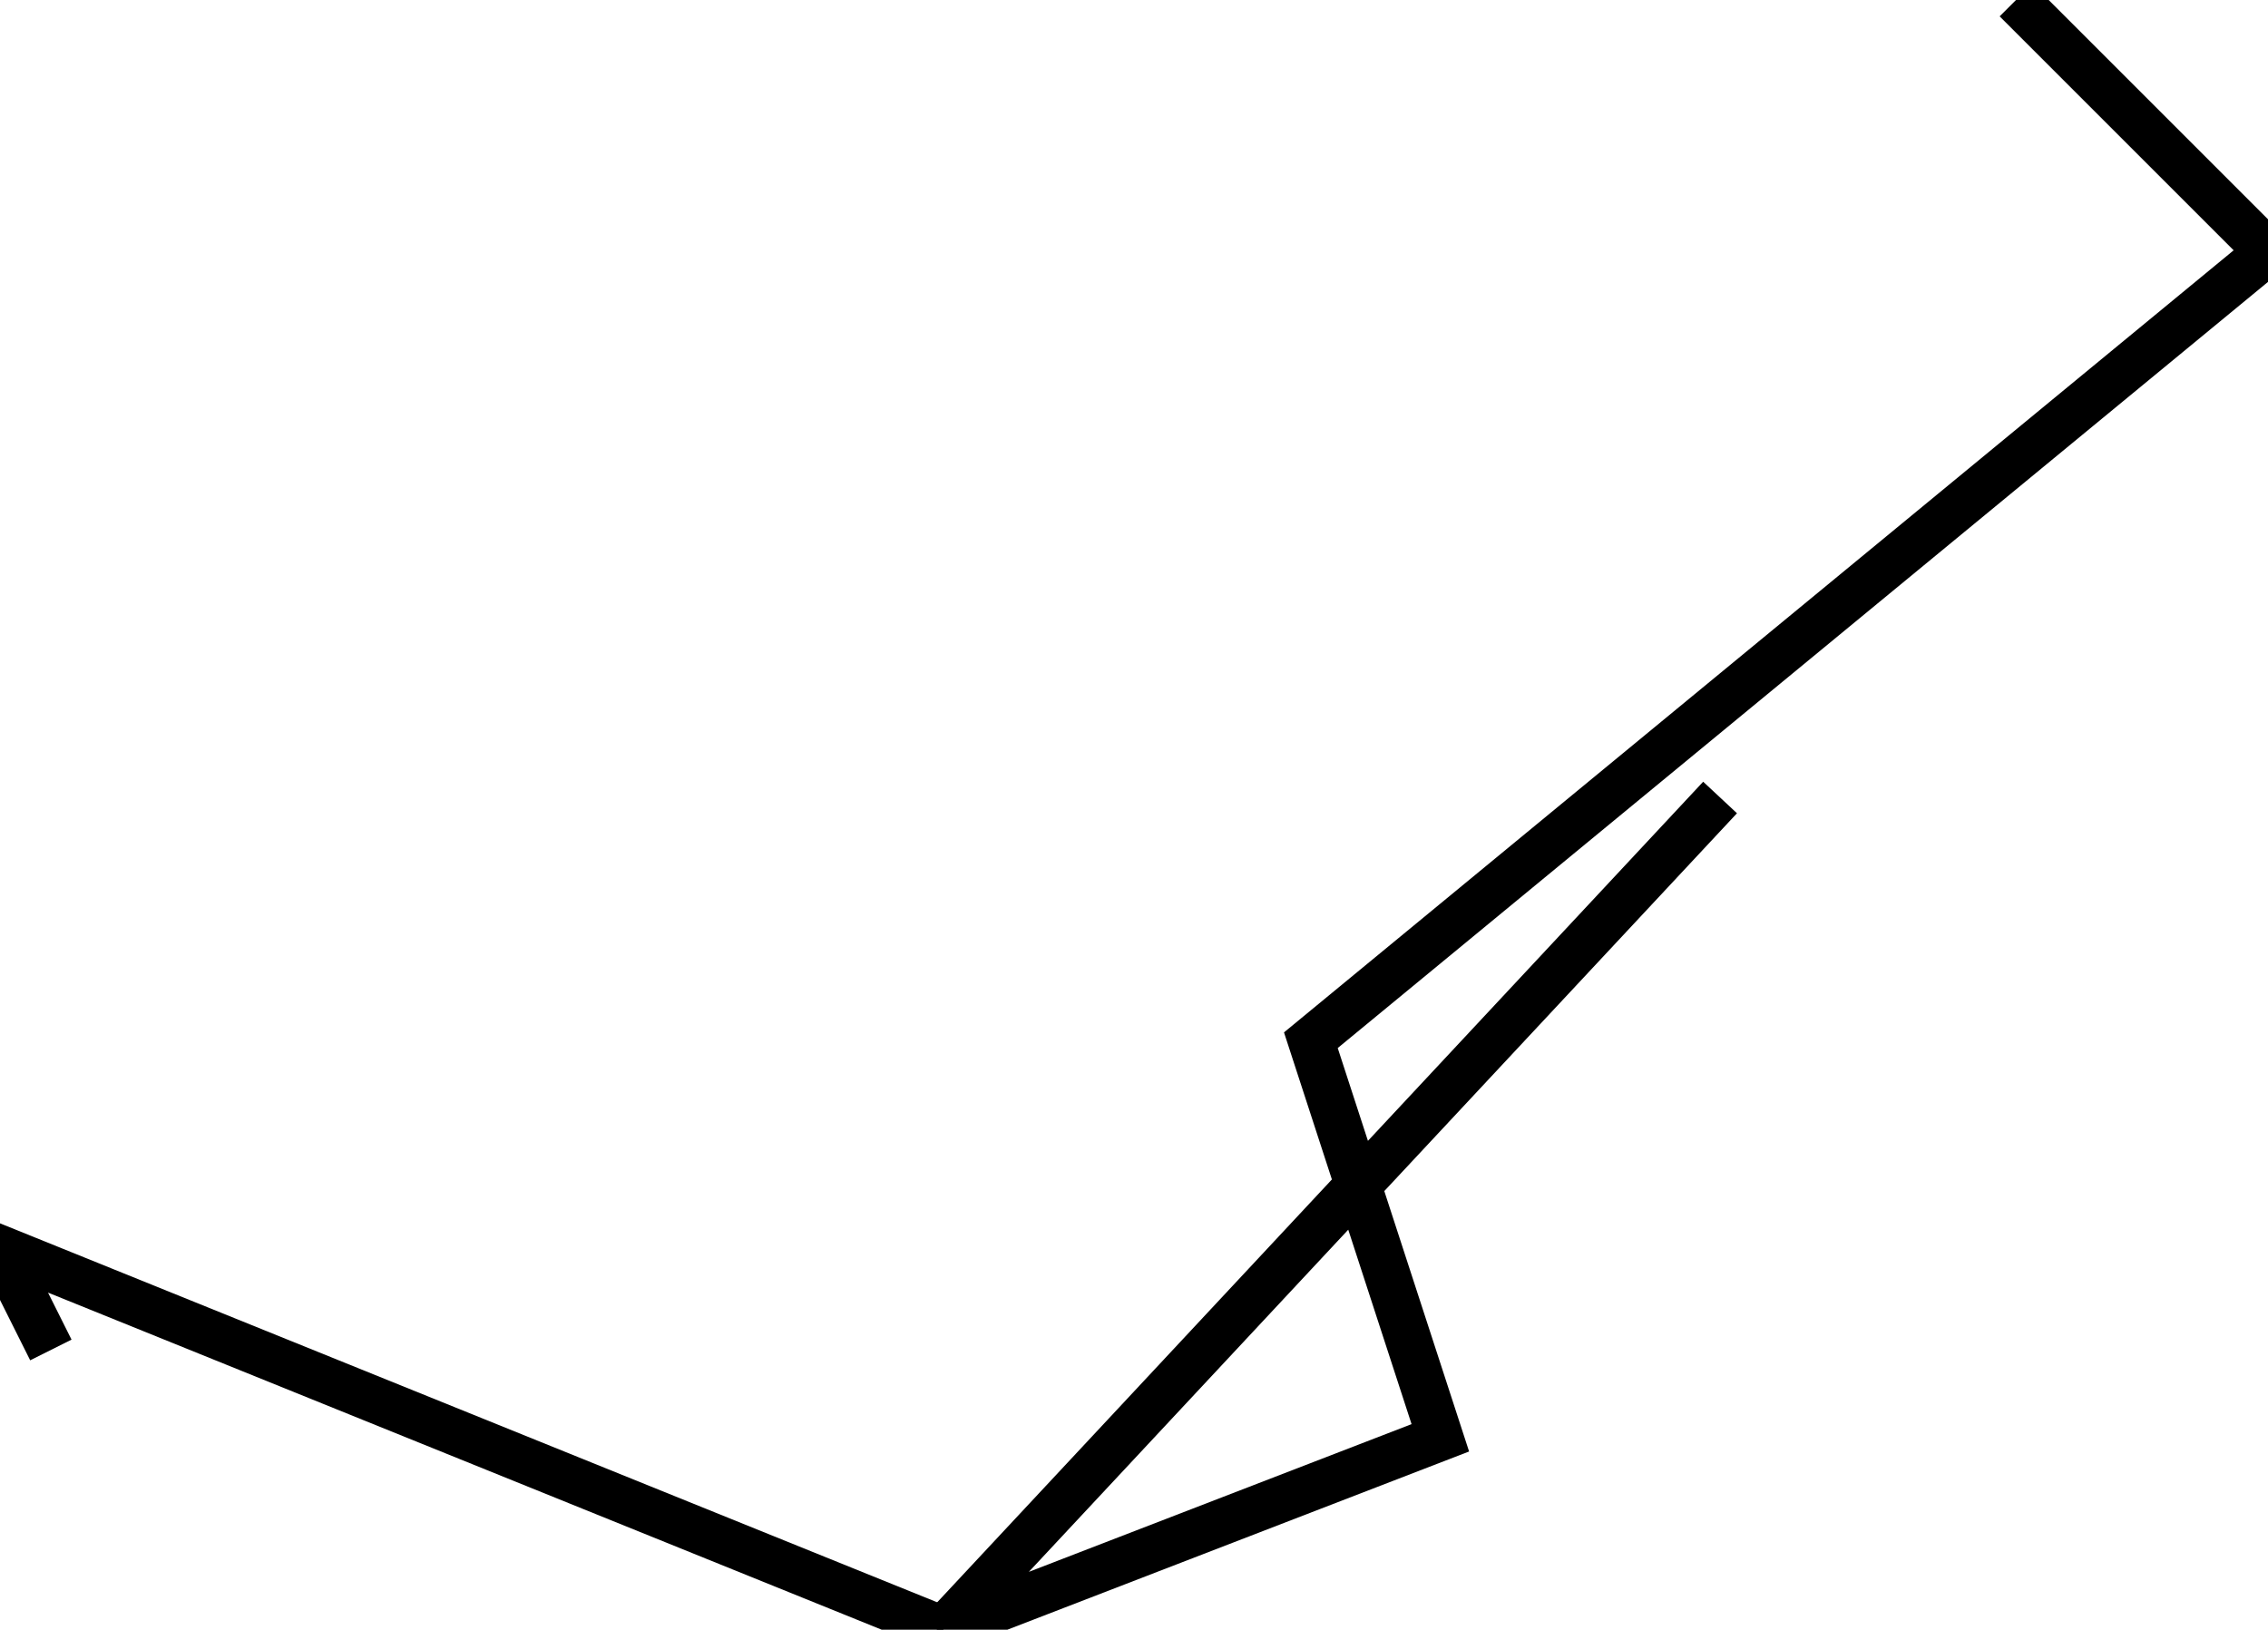 <?xml version="1.0" encoding="ISO-8859-1"?>
<svg version="1.1" baseProfile="full"
xmlns="http://www.w3.org/2000/svg"
xmlns:xlink="http://www.w3.org/1999/xlink"
xmlns:ev="http://www.w3.org/2001/xml-events"
width="19.620mm" height="14.100mm"
viewBox="0 0 19.620 14.100">
<g transform="translate(9.810 7.050)">
<g id="(null)" stroke="black" fill="none" stroke-width="0.4px">
<path d="M9.810 -4.870L7.630 -7.050"/>
<path d="M9.810 -4.870L1.530 1.950L2.650 5.390L-1.650 7.050L5.070 -0.150"/>
<path d="M-1.650 7.050L-9.810 3.750L-9.370 4.630"/>
</g>
</g>
</svg>
